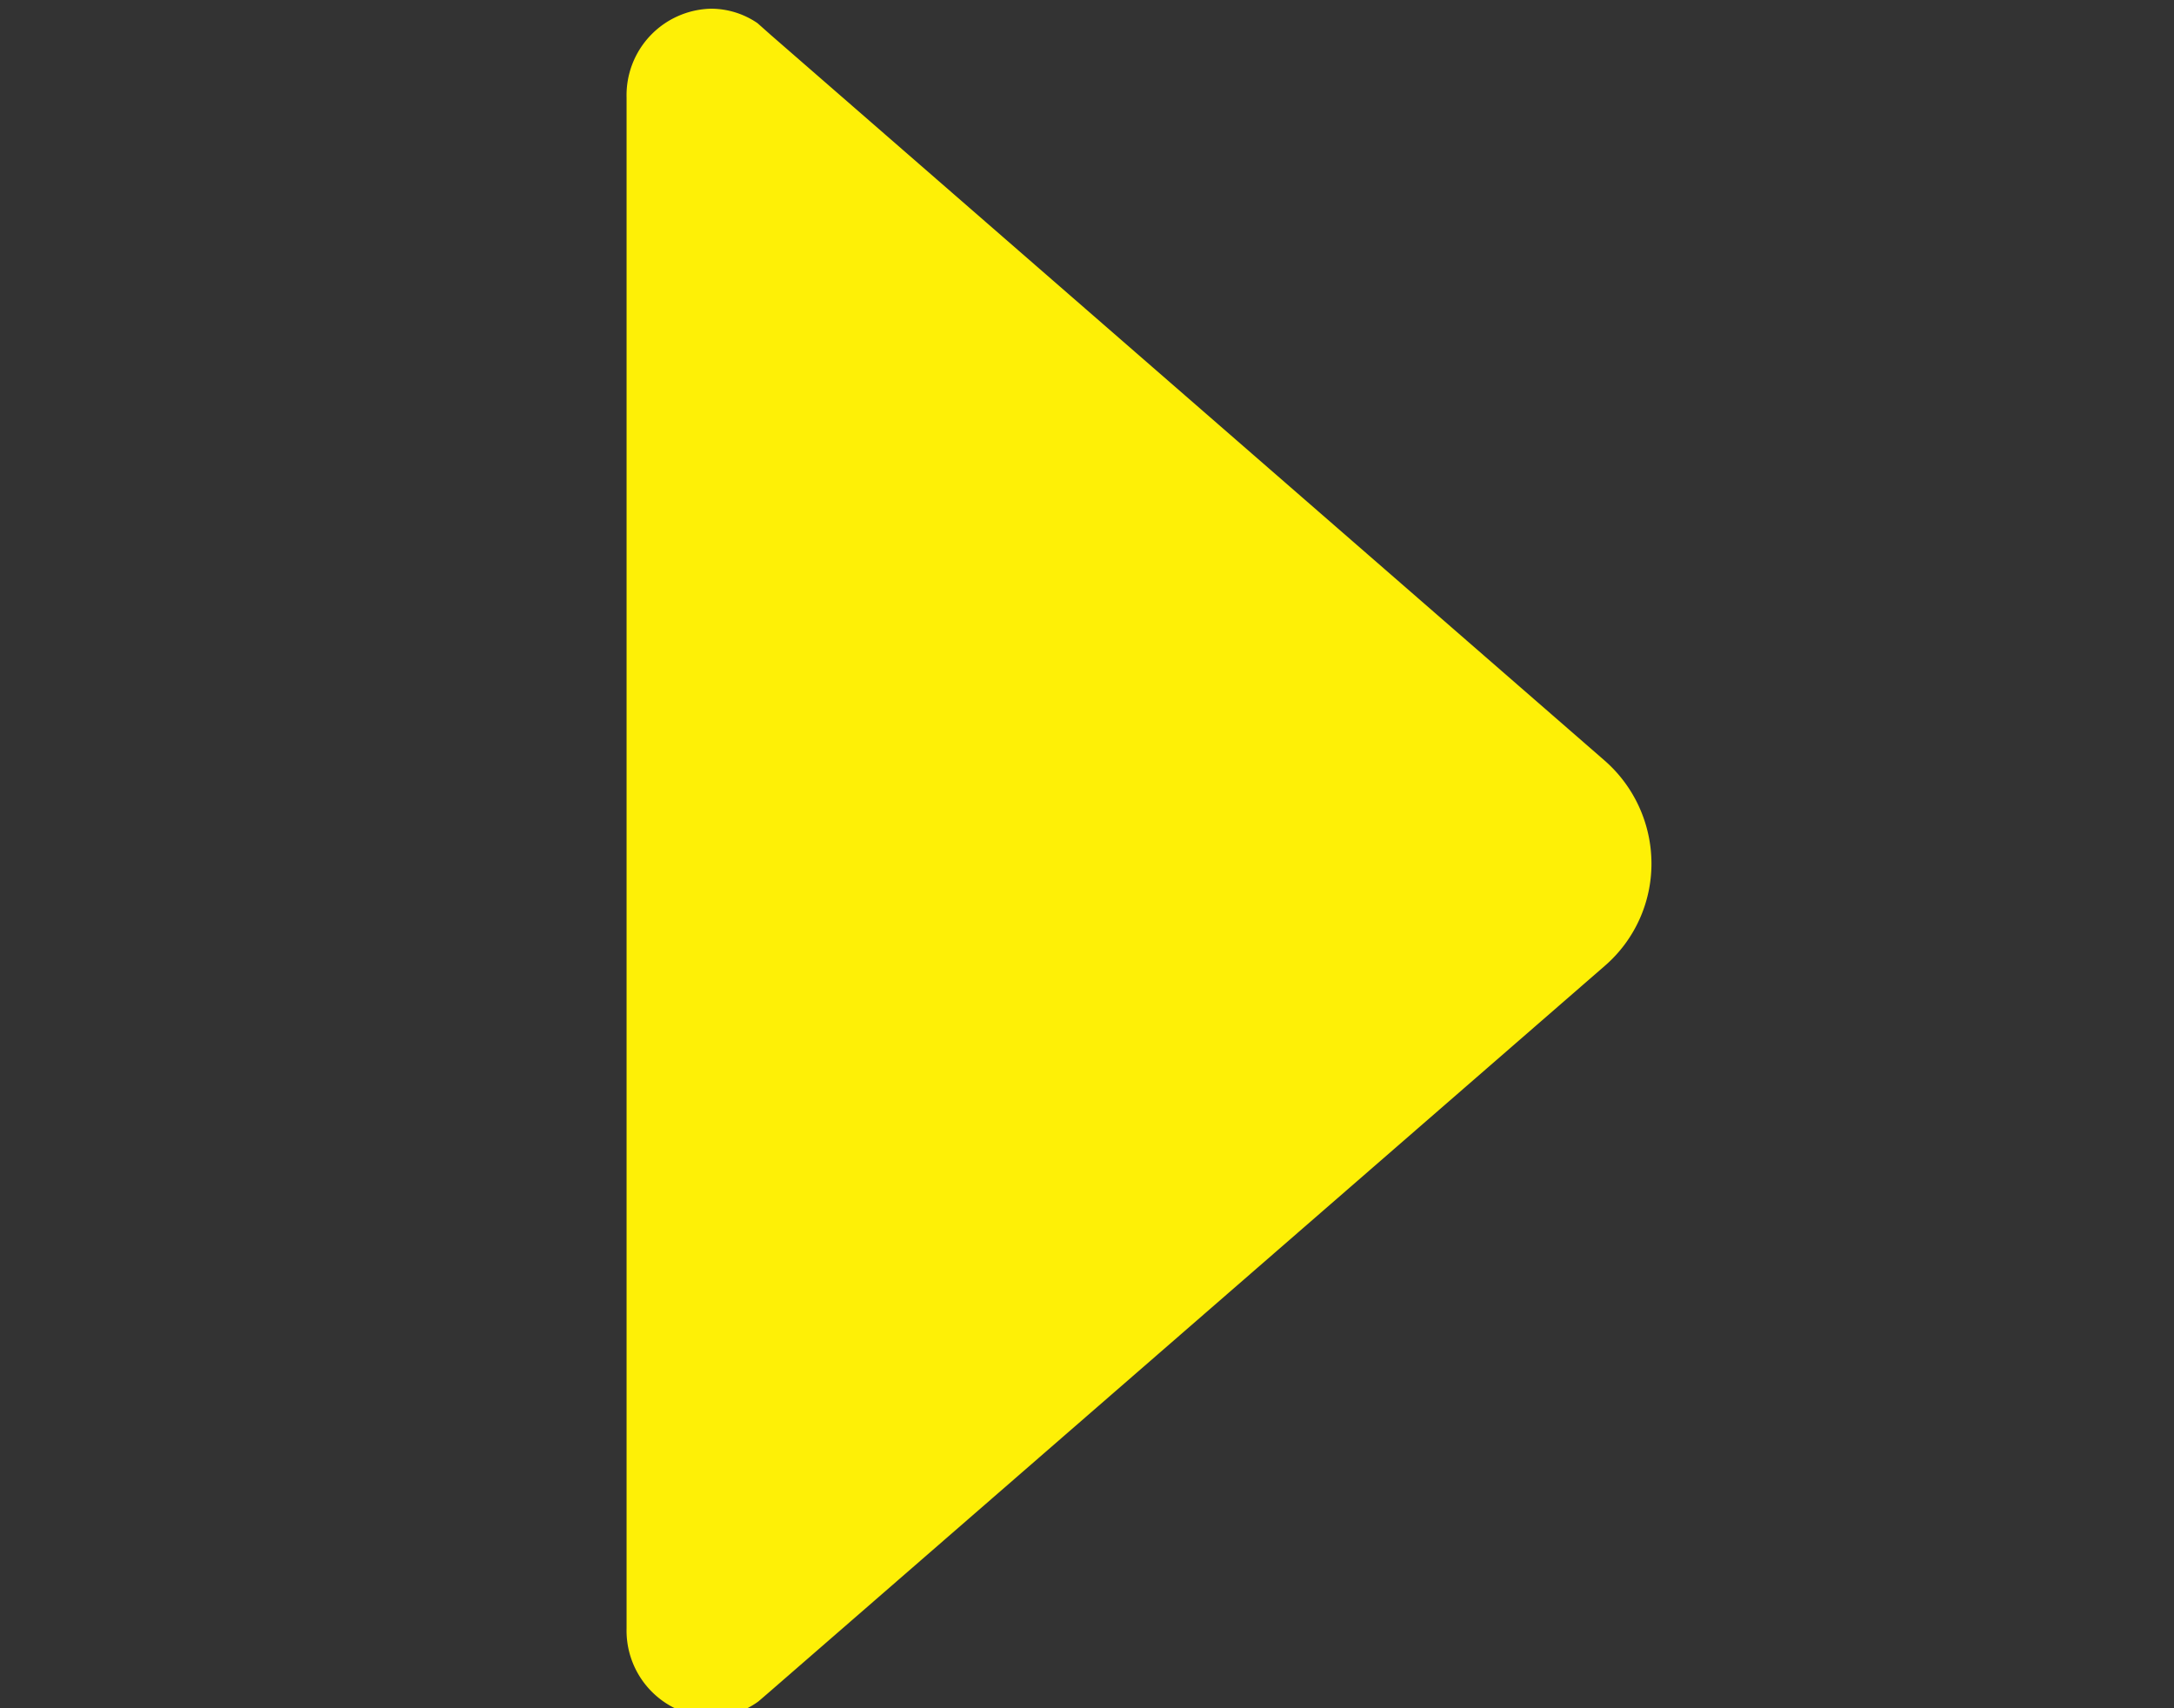 <svg xmlns="http://www.w3.org/2000/svg" xmlns:xlink="http://www.w3.org/1999/xlink" width="14" height="11" viewBox="0 0 14 11">
  <rect x="0" y="0" width="14" height="11" fill="#333333" stroke="none"/>
  <defs>
    <clipPath id="clip-path">
      <rect id="長方形_15023" data-name="長方形 15023" width="14" height="11" transform="translate(-0.334 -0.056)" fill="#fff" stroke="#707070" stroke-width="1"/>
    </clipPath>
  </defs>
  <g id="マスクグループ_39" data-name="マスクグループ 39" transform="translate(0.334 0.056)" clip-path="url(#clip-path)">
    <path id="_211620_b_right_arrow_icon" data-name="211620_b_right_arrow_icon" d="M6.349,14.2l.072-.062L11.8,9.463a.87.87,0,0,0,.3-.66.882.882,0,0,0-.3-.66L6.432,3.472l-.089-.079a.531.531,0,0,0-.3-.093.557.557,0,0,0-.543.571h0v9.859h0a.557.557,0,0,0,.543.571A.525.525,0,0,0,6.349,14.2Z" transform="translate(-1.799 -3.3)" fill="#fef006"/>
  </g>
</svg>
